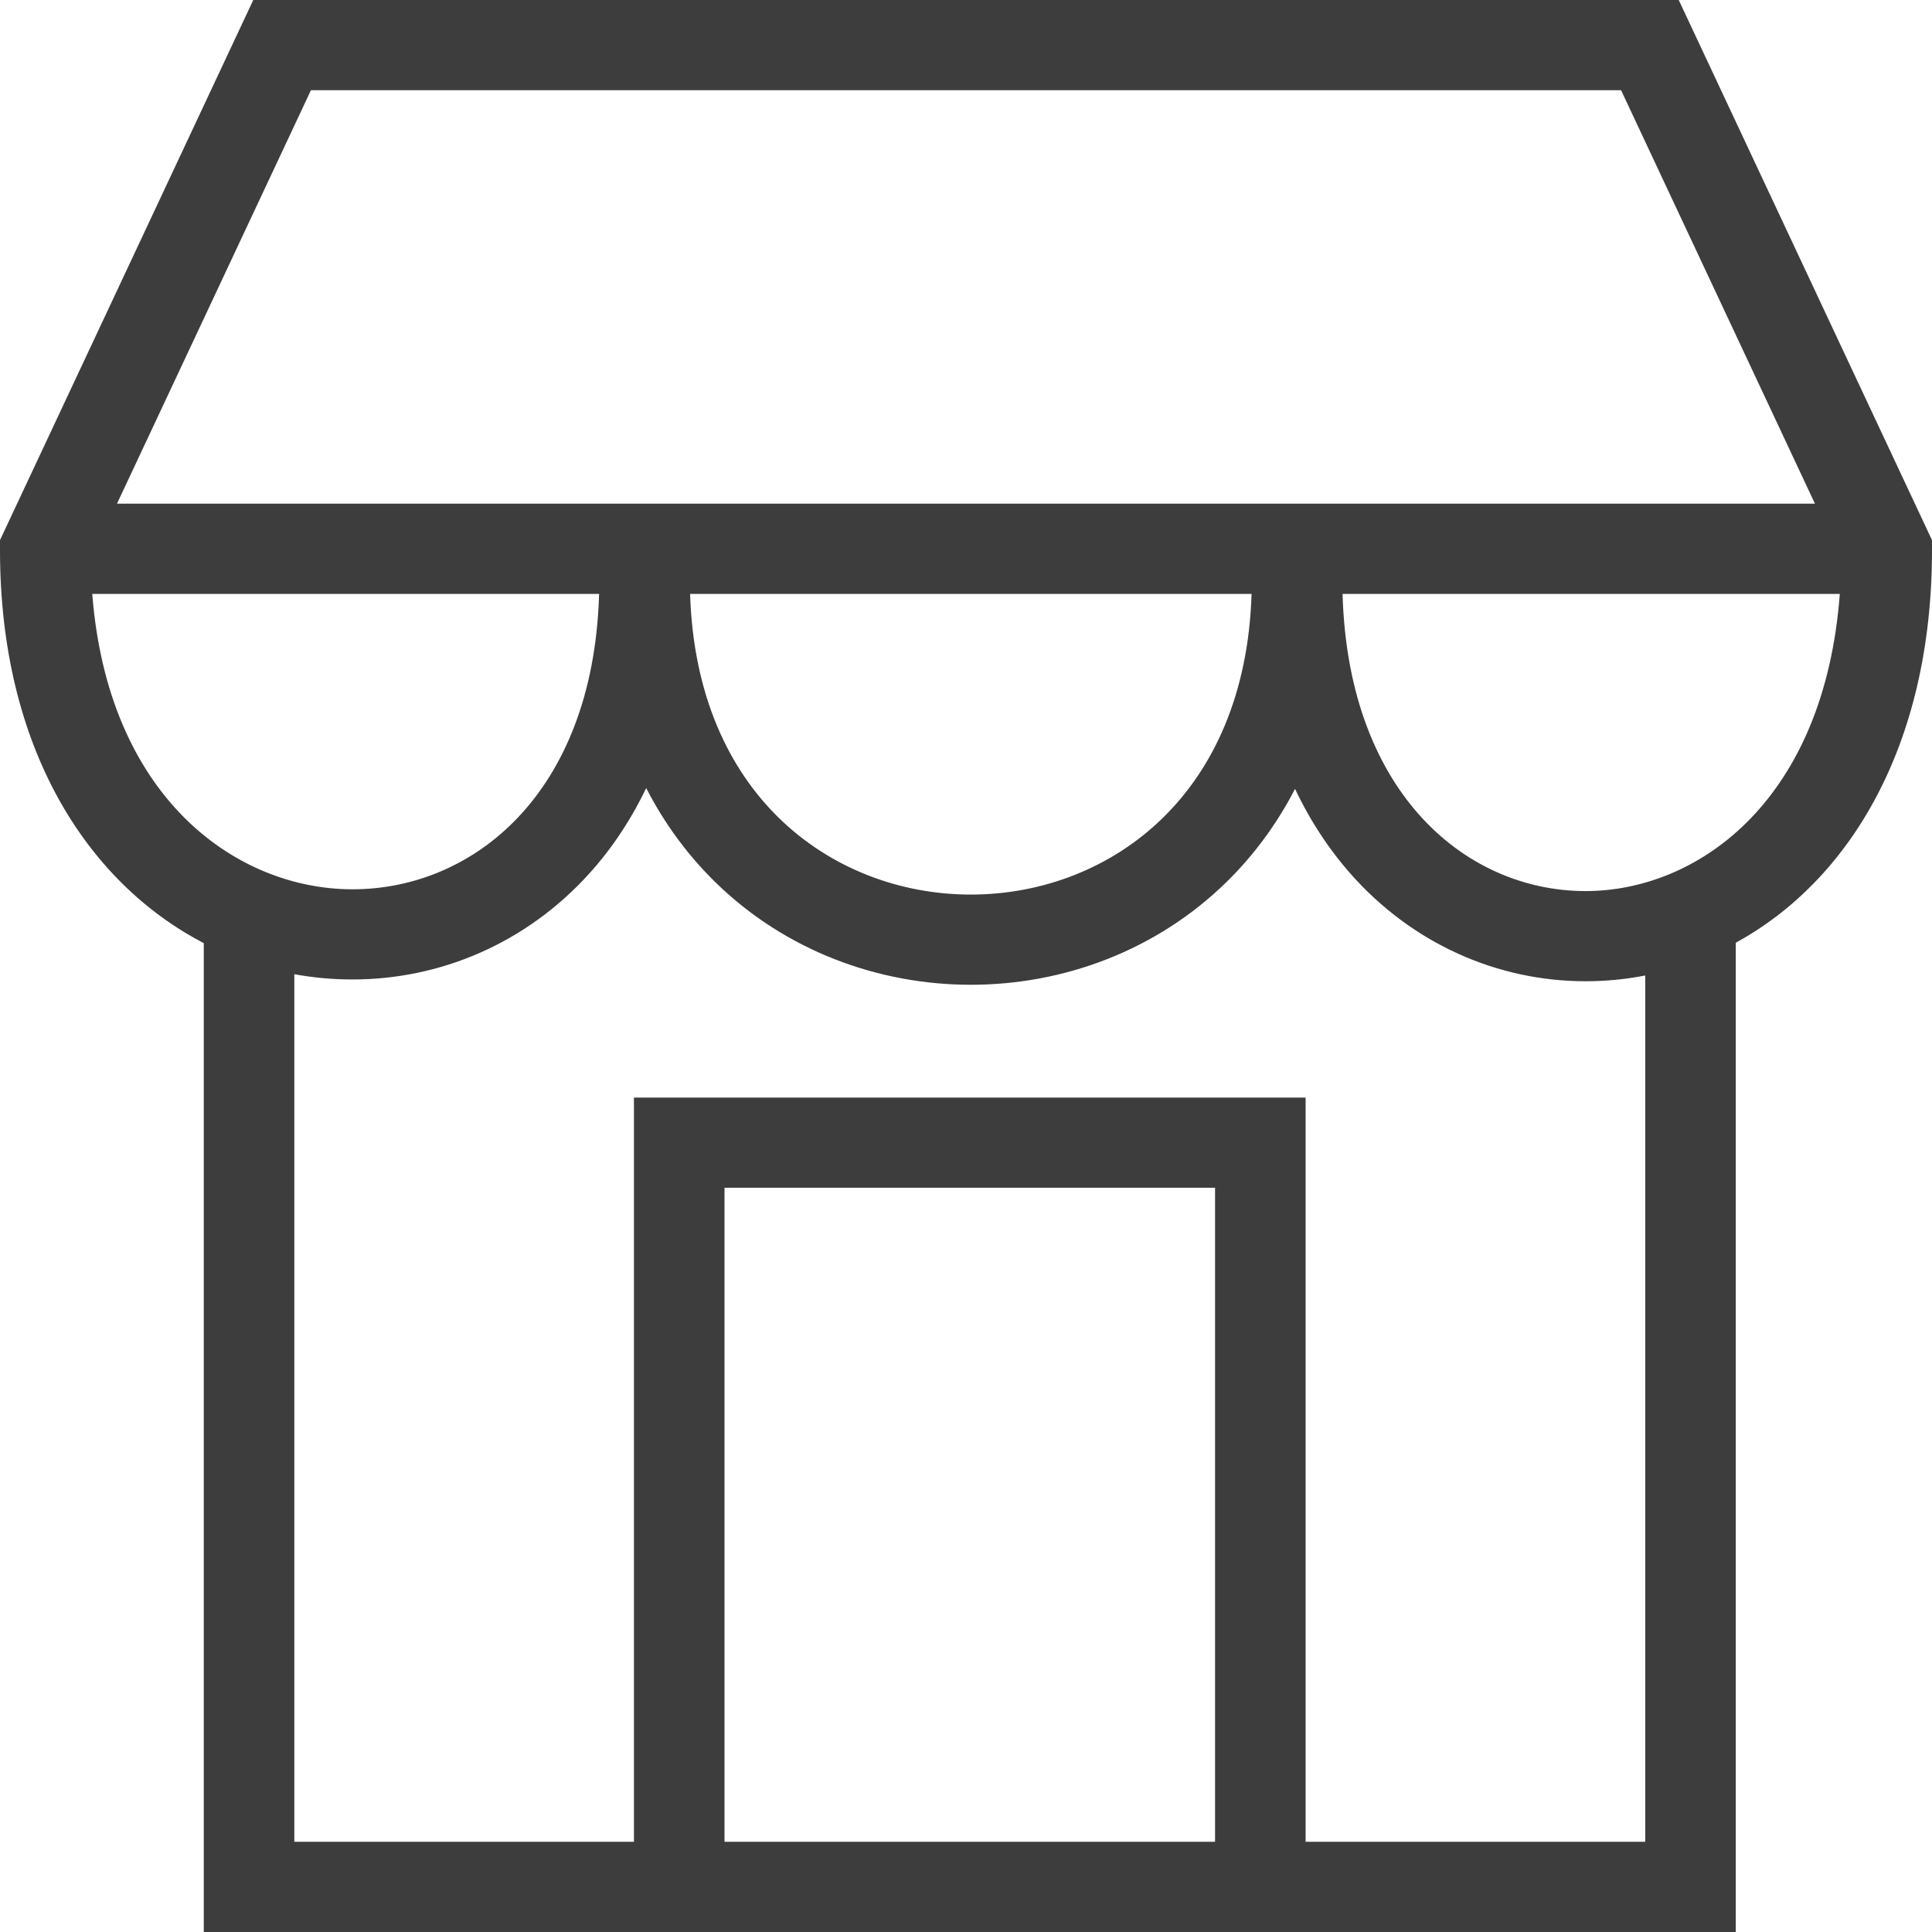 <svg width="32" height="32" viewBox="0 0 32 32" fill="none" xmlns="http://www.w3.org/2000/svg">
<path fill-rule="evenodd" clip-rule="evenodd" d="M27.805 0H4.195L0 8.946V9.112C0 12.394 1.447 14.62 3.375 15.621V32H28.75V15.615C30.617 14.594 32 12.37 32 9.112V8.946L27.805 0ZM4.875 30.506V16.136C5.144 16.185 5.417 16.214 5.692 16.221C7.142 16.262 8.59 15.705 9.671 14.565C10.078 14.136 10.426 13.63 10.703 13.053C11.008 13.646 11.392 14.163 11.838 14.602C13.002 15.746 14.547 16.311 16.08 16.311C17.613 16.311 19.158 15.746 20.322 14.602C20.765 14.166 21.147 13.653 21.45 13.066C21.721 13.639 22.062 14.142 22.458 14.57C23.521 15.717 24.95 16.286 26.385 16.251C26.677 16.244 26.966 16.213 27.25 16.157V30.506H21.625V18.179H10.5V30.506H4.875ZM12 30.506H20.125V19.673H12V30.506ZM9.923 9.837H1.528C1.789 13.179 3.86 14.675 5.734 14.728C6.766 14.757 7.799 14.363 8.58 13.539C9.323 12.755 9.874 11.54 9.923 9.837ZM1.938 8.342L5.15 1.494H26.85L30.061 8.342H1.938ZM30.473 9.837H22.237C22.285 11.544 22.829 12.766 23.561 13.556C24.329 14.386 25.342 14.782 26.348 14.758C28.172 14.713 30.218 13.23 30.473 9.837ZM20.73 9.837H11.43C11.483 11.522 12.076 12.737 12.892 13.539C13.755 14.387 14.912 14.817 16.08 14.817C17.248 14.817 18.406 14.387 19.268 13.539C20.084 12.737 20.677 11.522 20.73 9.837Z" fill="#3D3D3D"/>
</svg>
